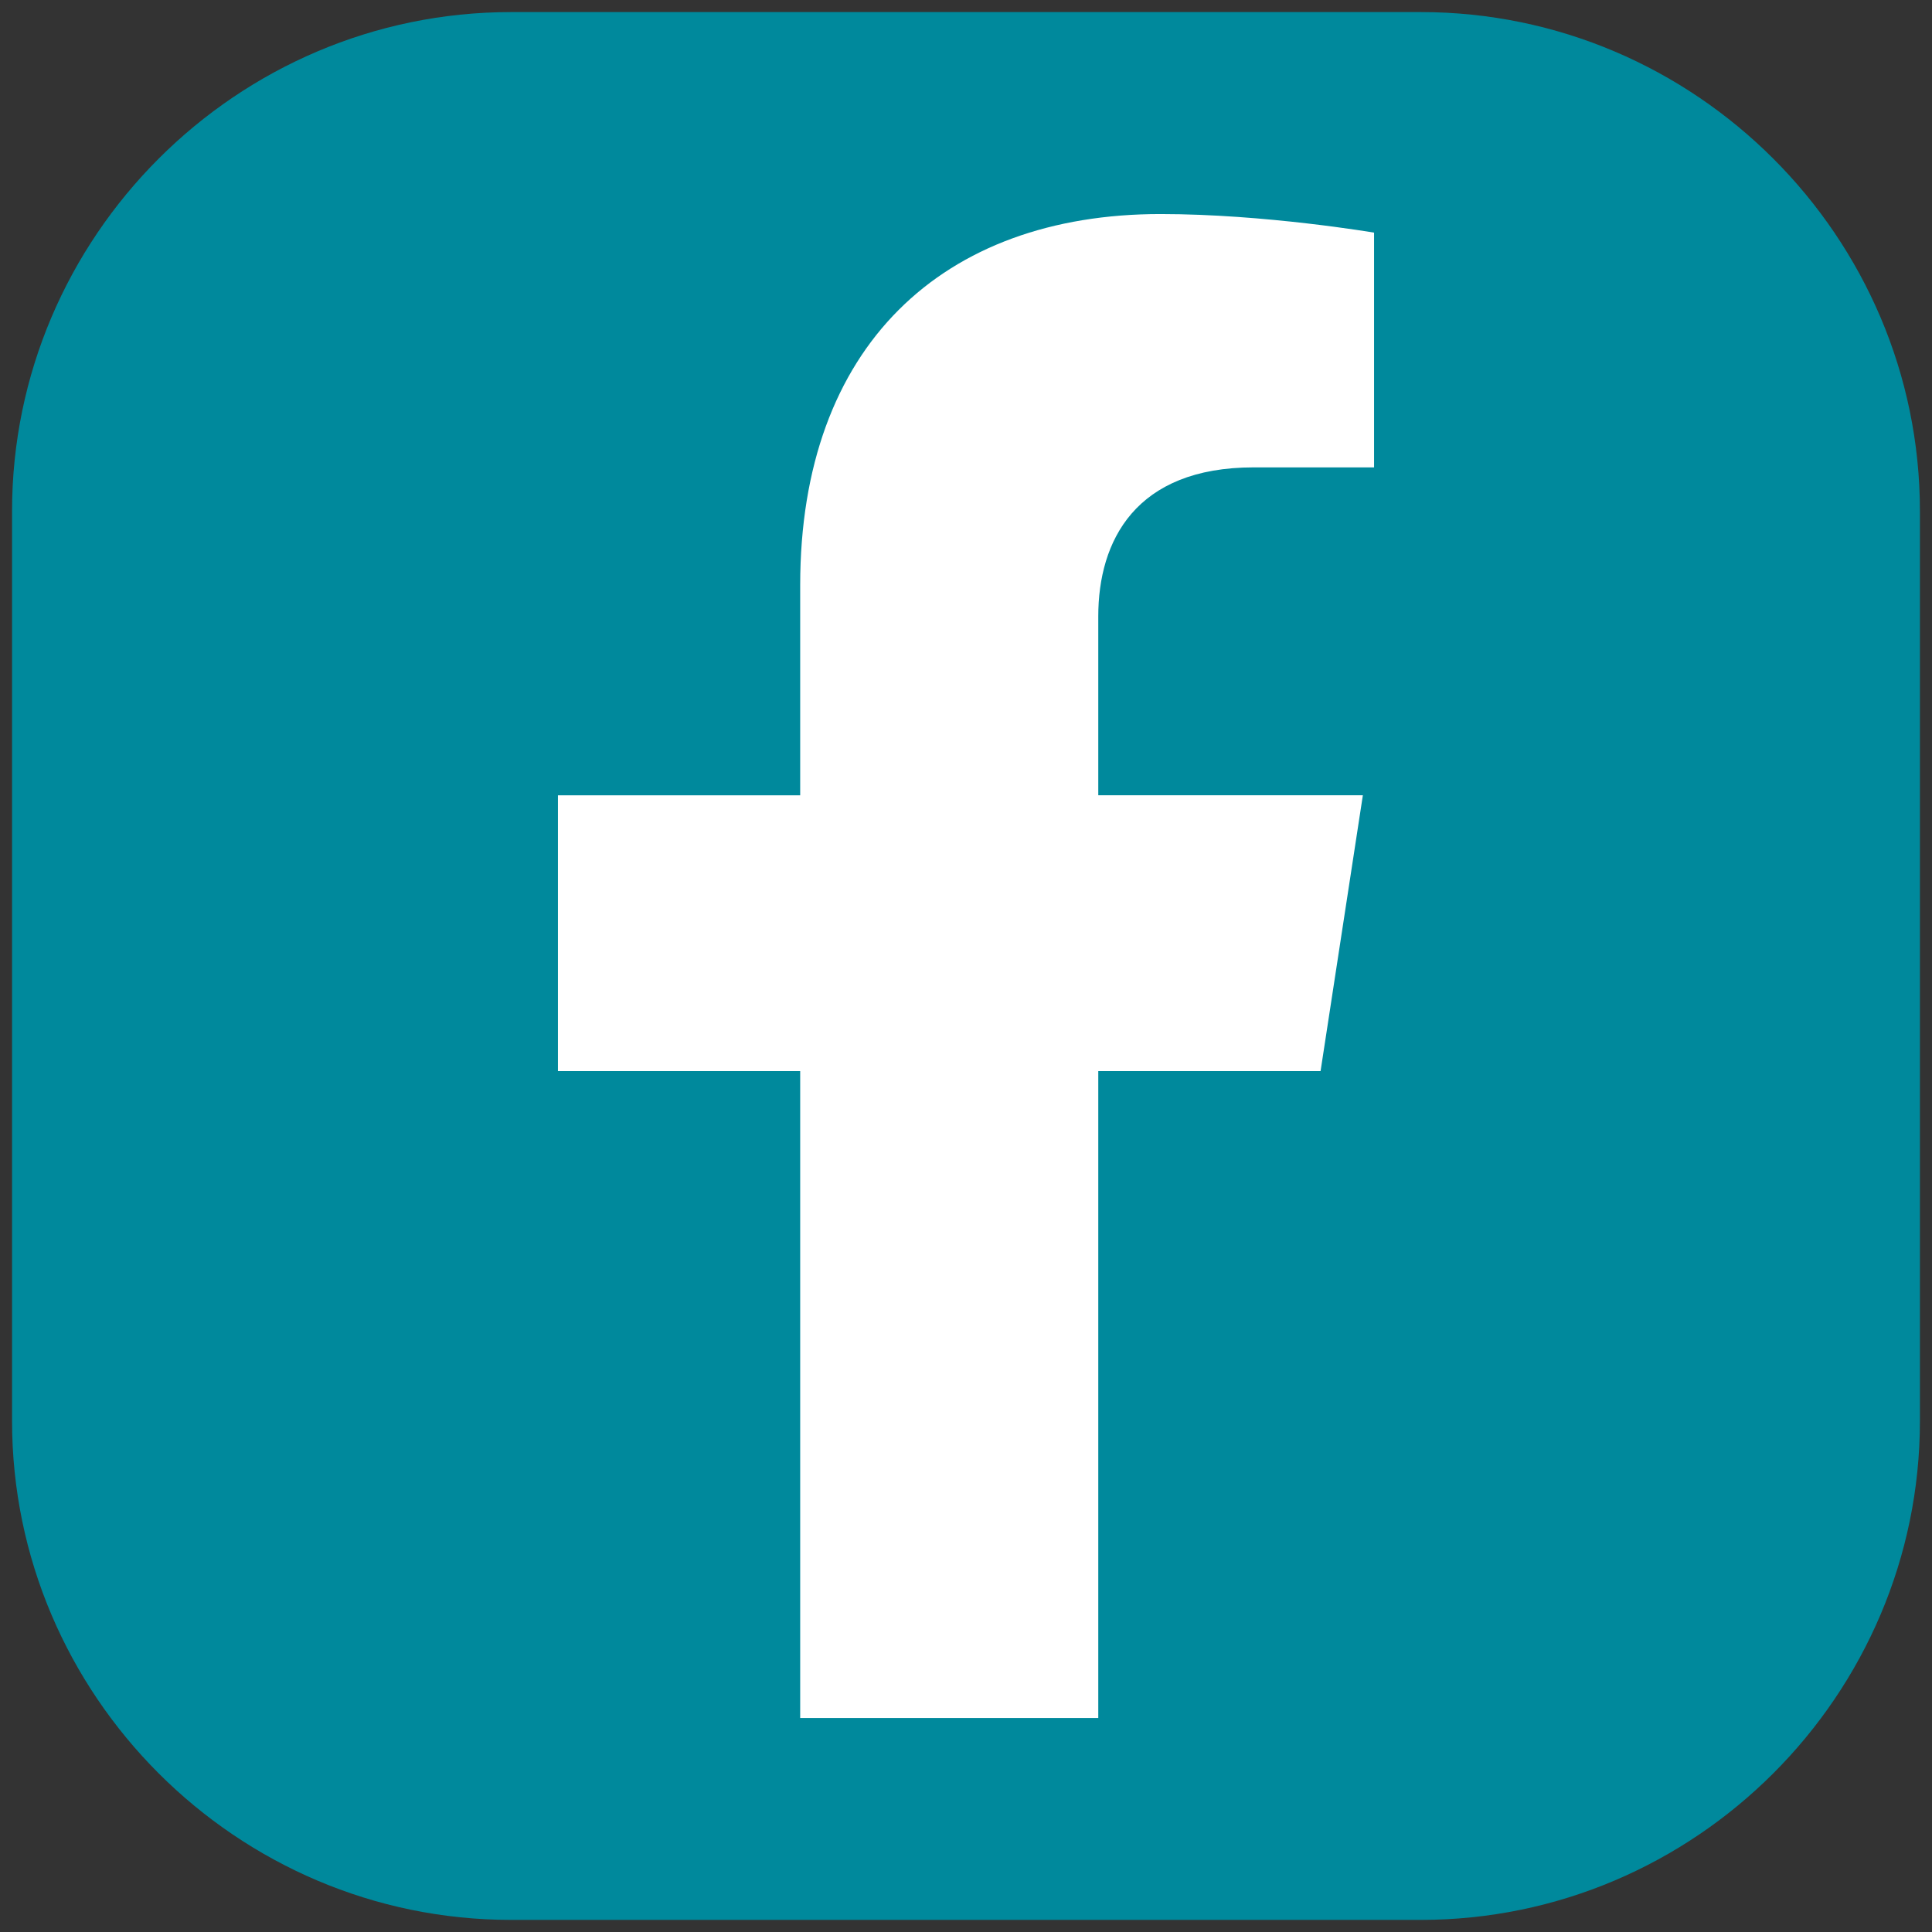 <?xml version="1.0" encoding="utf-8"?>
<!-- Generator: Adobe Illustrator 23.0.0, SVG Export Plug-In . SVG Version: 6.00 Build 0)  -->
<svg version="1.1" id="Vrstva_1" xmlns="http://www.w3.org/2000/svg" xmlns:xlink="http://www.w3.org/1999/xlink" x="0px" y="0px"
	 width="80px" height="80px" viewBox="0 0 80 80" style="enable-background:new 0 0 80 80;" xml:space="preserve">
<rect x="0" y="0" width="80" height="80" fill="#333333" stroke="none"/>
<g style="display:none;">
	<path style="display:inline;fill:#00899C;" d="M0.499,58.836V21.164C0.499,9.799,9.798,0.5,21.163,0.5h37.67
		c11.365,0,20.667,9.299,20.667,20.664v37.671c0,11.366-9.301,20.664-20.667,20.664H21.163
		C9.798,79.5,0.499,70.201,0.499,58.836"/>
	<path style="display:inline;fill:#FFFFFF;" d="M52.261,25.112c-1.499,0-2.715,1.216-2.715,2.715
		c0,1.499,1.216,2.715,2.715,2.715c1.499,0,2.715-1.216,2.715-2.715
		C54.976,26.328,53.76,25.112,52.261,25.112"/>
	<path style="display:inline;fill:#FFFFFF;" d="M40.19,47.305c-4.028,0-7.305-3.277-7.305-7.305
		s3.277-7.305,7.305-7.305c4.028,0,7.305,3.277,7.305,7.305S44.218,47.305,40.19,47.305
		 M40.19,28.594c-6.289,0-11.406,5.117-11.406,11.406S33.9,51.406,40.19,51.406
		c6.289,0,11.406-5.117,11.406-11.406S46.479,28.594,40.19,28.594"/>
	<path style="display:inline;fill:#FFFFFF;" d="M30.752,21.199c-5.268,0-9.553,4.287-9.553,9.556v18.492
		c0,5.268,4.285,9.553,9.553,9.553h18.492c5.268,0,9.555-4.285,9.555-9.553v-18.492
		c0-5.268-4.287-9.556-9.555-9.556C49.244,21.199,30.752,21.199,30.752,21.199z M49.244,63.158H30.752
		c-7.67,0-13.91-6.241-13.91-13.911v-18.492c0-7.673,6.241-13.913,13.91-13.913h18.492
		c7.67,0,13.913,6.241,13.913,13.913v18.492C63.157,56.917,56.914,63.158,49.244,63.158"/>
</g>
<g style="display:none;">
	<path style="display:inline;fill:#00899C;" d="M0.499,58.836V21.164C0.499,9.799,9.798,0.5,21.163,0.5h37.67
		c11.368,0,20.667,9.299,20.667,20.664v37.671c0,11.366-9.299,20.664-20.667,20.664H21.163
		C9.798,79.5,0.499,70.201,0.499,58.836"/>
	<path style="display:inline;fill:#FFFFFF;" d="M27.261,20.43c2.445,0,4.428,1.986,4.428,4.428
		c0,2.442-1.983,4.431-4.428,4.431c-2.453,0-4.436-1.988-4.436-4.431
		C22.825,22.416,24.808,20.43,27.261,20.43 M23.433,32.644h7.651v24.576H23.433
		C23.433,57.221,23.433,32.644,23.433,32.644z"/>
	<path style="display:inline;fill:#FFFFFF;" d="M35.878,32.643h7.327v3.361h0.1
		c1.024-1.934,3.515-3.969,7.235-3.969c7.735,0,9.161,5.087,9.161,11.706v13.478h-7.635V45.271
		c0-2.853-0.057-6.516-3.971-6.516c-3.974,0-4.582,3.104-4.582,6.308v12.157H35.878
		C35.878,57.22,35.878,32.643,35.878,32.643z"/>
</g>
<g style="display:none;">
	<path style="display:inline;fill:#00899C;" d="M0.499,58.836V21.164C0.499,9.799,9.798,0.5,21.163,0.5h37.67
		c11.365,0,20.667,9.299,20.667,20.664v37.671c0,11.366-9.301,20.664-20.667,20.664H21.163
		C9.798,79.5,0.499,70.201,0.499,58.836"/>
	<path style="display:inline;fill:#FFFFFF;" d="M41.663,43.891l-1.699-2.377L26.453,22.592h5.816L43.175,37.867
		l1.694,2.38L59.047,60.101h-5.819L41.663,43.891z M46.852,37.991l15.982-18.195h-3.788L45.164,35.592
		L34.082,19.796h-12.784l16.76,23.887L21.298,62.762h3.788l14.653-16.685l11.706,16.685h12.784
		L46.852,37.991z"/>
</g>
<g>
	<path style="fill:#00899C;" d="M0.499,58.836V21.164C0.499,9.799,9.798,0.5,21.163,0.5h37.67
		c11.365,0,20.667,9.299,20.667,20.664v37.671c0,11.366-9.301,20.664-20.667,20.664H21.163
		C9.798,79.5,0.499,70.201,0.499,58.836"/>
	<path style="fill:#FFFFFF;" d="M54.682,44.351l1.751-11.42H45.477v-7.408c0-3.123,1.532-6.17,6.438-6.17
		h4.982V9.633c0,0-4.522-0.77-8.842-0.77c-9.023,0-14.921,5.468-14.921,15.367v8.702H23.103v11.42
		h10.031v26.786h12.343V44.351H54.682z"/>
</g>
<rect style="display:none;fill:#FF00FF;" width="80" height="80"/>
</svg>
